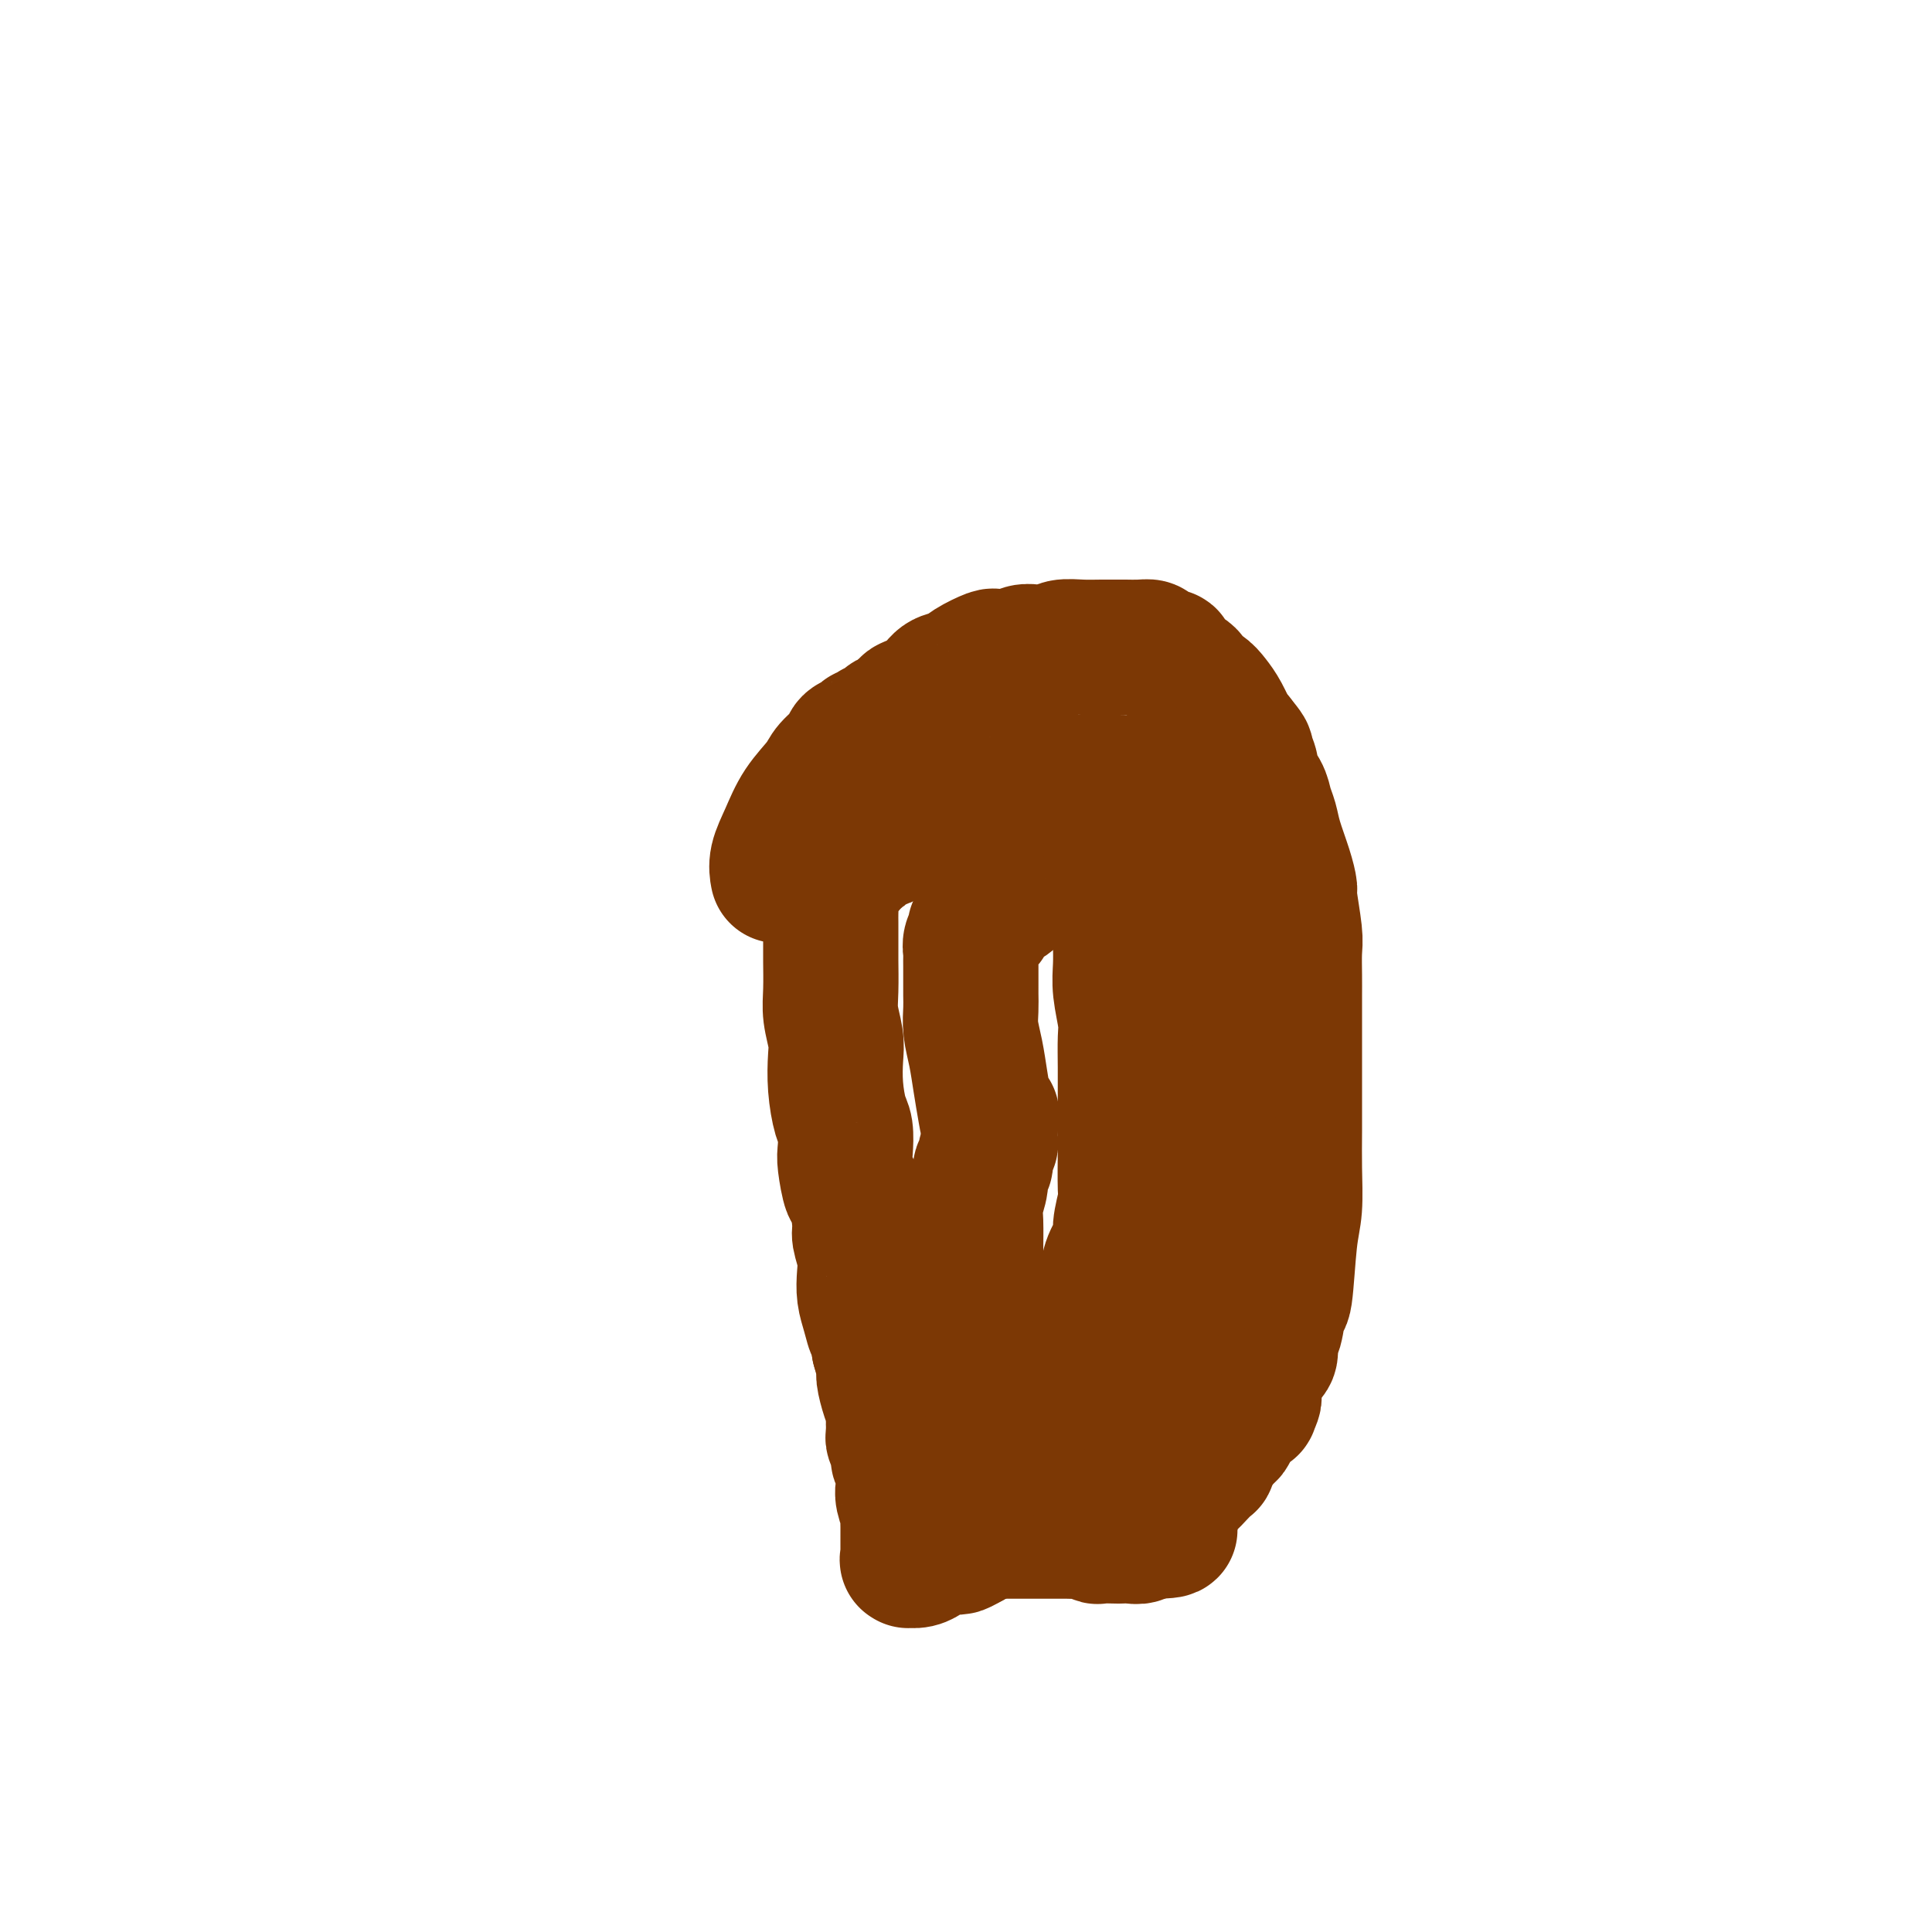 <svg viewBox='0 0 400 400' version='1.1' xmlns='http://www.w3.org/2000/svg' xmlns:xlink='http://www.w3.org/1999/xlink'><g fill='none' stroke='#7C3805' stroke-width='28' stroke-linecap='round' stroke-linejoin='round'><path d='M161,181c0.044,0.227 0.089,0.455 0,0c-0.089,-0.455 -0.310,-1.591 0,-3c0.310,-1.409 1.152,-3.091 2,-5c0.848,-1.909 1.704,-4.045 3,-6c1.296,-1.955 3.034,-3.728 4,-5c0.966,-1.272 1.162,-2.044 2,-3c0.838,-0.956 2.318,-2.097 3,-3c0.682,-0.903 0.565,-1.566 1,-2c0.435,-0.434 1.421,-0.637 2,-1c0.579,-0.363 0.751,-0.885 1,-1c0.249,-0.115 0.576,0.176 1,0c0.424,-0.176 0.945,-0.821 1,-1c0.055,-0.179 -0.356,0.107 0,0c0.356,-0.107 1.481,-0.606 2,-1c0.519,-0.394 0.434,-0.684 1,-1c0.566,-0.316 1.783,-0.658 3,-1'/><path d='M187,148c2.342,-2.079 0.698,-1.778 1,-2c0.302,-0.222 2.551,-0.967 4,-2c1.449,-1.033 2.100,-2.354 3,-3c0.900,-0.646 2.051,-0.618 3,-1c0.949,-0.382 1.696,-1.173 3,-2c1.304,-0.827 3.164,-1.689 4,-2c0.836,-0.311 0.648,-0.069 1,0c0.352,0.069 1.244,-0.034 2,0c0.756,0.034 1.376,0.206 2,0c0.624,-0.206 1.254,-0.791 2,-1c0.746,-0.209 1.610,-0.042 2,0c0.390,0.042 0.308,-0.041 1,0c0.692,0.041 2.158,0.207 3,0c0.842,-0.207 1.060,-0.788 2,-1c0.940,-0.212 2.601,-0.057 4,0c1.399,0.057 2.536,0.014 4,0c1.464,-0.014 3.256,-0.001 4,0c0.744,0.001 0.441,-0.010 1,0c0.559,0.010 1.982,0.039 3,0c1.018,-0.039 1.633,-0.148 2,0c0.367,0.148 0.487,0.553 1,1c0.513,0.447 1.418,0.936 2,1c0.582,0.064 0.841,-0.296 1,0c0.159,0.296 0.216,1.248 1,2c0.784,0.752 2.293,1.305 3,2c0.707,0.695 0.613,1.531 1,2c0.387,0.469 1.256,0.570 2,1c0.744,0.430 1.364,1.187 2,2c0.636,0.813 1.286,1.680 2,3c0.714,1.320 1.490,3.091 2,4c0.510,0.909 0.755,0.954 1,1'/><path d='M256,153c2.550,3.150 1.926,2.524 2,3c0.074,0.476 0.846,2.056 1,3c0.154,0.944 -0.311,1.254 0,2c0.311,0.746 1.396,1.928 2,3c0.604,1.072 0.726,2.036 1,3c0.274,0.964 0.699,1.930 1,3c0.301,1.070 0.477,2.243 1,4c0.523,1.757 1.394,4.096 2,6c0.606,1.904 0.947,3.373 1,4c0.053,0.627 -0.182,0.411 0,2c0.182,1.589 0.781,4.983 1,7c0.219,2.017 0.059,2.656 0,4c-0.059,1.344 -0.016,3.391 0,5c0.016,1.609 0.004,2.778 0,4c-0.004,1.222 -0.001,2.495 0,4c0.001,1.505 0.000,3.242 0,5c-0.000,1.758 0.001,3.537 0,5c-0.001,1.463 -0.003,2.610 0,5c0.003,2.390 0.012,6.022 0,9c-0.012,2.978 -0.045,5.301 0,8c0.045,2.699 0.167,5.774 0,8c-0.167,2.226 -0.623,3.603 -1,7c-0.377,3.397 -0.675,8.816 -1,11c-0.325,2.184 -0.679,1.134 -1,2c-0.321,0.866 -0.611,3.646 -1,5c-0.389,1.354 -0.878,1.280 -1,2c-0.122,0.720 0.122,2.234 0,3c-0.122,0.766 -0.610,0.783 -1,1c-0.390,0.217 -0.682,0.635 -1,1c-0.318,0.365 -0.662,0.676 -1,1c-0.338,0.324 -0.669,0.662 -1,1'/><path d='M259,284c-0.750,0.845 -0.623,0.959 -1,1c-0.377,0.041 -1.256,0.011 -2,0c-0.744,-0.011 -1.353,-0.003 -2,0c-0.647,0.003 -1.332,-0.000 -2,0c-0.668,0.000 -1.318,0.004 -2,0c-0.682,-0.004 -1.395,-0.015 -2,0c-0.605,0.015 -1.103,0.057 -2,0c-0.897,-0.057 -2.195,-0.211 -3,0c-0.805,0.211 -1.119,0.789 -2,1c-0.881,0.211 -2.330,0.057 -3,0c-0.670,-0.057 -0.561,-0.015 -1,0c-0.439,0.015 -1.427,0.004 -2,0c-0.573,-0.004 -0.731,-0.001 -1,0c-0.269,0.001 -0.649,0.000 -1,0c-0.351,-0.000 -0.672,-0.000 -1,0c-0.328,0.000 -0.662,-0.000 -1,0c-0.338,0.000 -0.679,0.000 -1,0c-0.321,-0.000 -0.622,-0.001 -1,0c-0.378,0.001 -0.833,0.002 -1,0c-0.167,-0.002 -0.045,-0.008 0,0c0.045,0.008 0.012,0.031 0,0c-0.012,-0.031 -0.003,-0.114 0,0c0.003,0.114 0.001,0.426 0,1c-0.001,0.574 -0.000,1.411 0,2c0.000,0.589 0.000,0.931 0,1c-0.000,0.069 -0.000,-0.135 0,0c0.000,0.135 0.000,0.610 0,1c-0.000,0.390 -0.000,0.695 0,1'/><path d='M228,292c-0.152,0.945 -0.030,0.306 0,0c0.030,-0.306 -0.030,-0.279 0,0c0.030,0.279 0.149,0.811 0,1c-0.149,0.189 -0.566,0.037 -1,0c-0.434,-0.037 -0.886,0.042 -1,0c-0.114,-0.042 0.109,-0.204 0,0c-0.109,0.204 -0.549,0.776 -1,1c-0.451,0.224 -0.913,0.102 -1,0c-0.087,-0.102 0.200,-0.183 0,0c-0.200,0.183 -0.887,0.628 -1,1c-0.113,0.372 0.348,0.669 0,1c-0.348,0.331 -1.507,0.696 -2,1c-0.493,0.304 -0.322,0.546 -1,1c-0.678,0.454 -2.207,1.119 -3,2c-0.793,0.881 -0.852,1.976 -2,3c-1.148,1.024 -3.386,1.976 -5,3c-1.614,1.024 -2.603,2.119 -4,3c-1.397,0.881 -3.201,1.546 -4,2c-0.799,0.454 -0.592,0.695 -1,1c-0.408,0.305 -1.430,0.674 -2,1c-0.570,0.326 -0.689,0.609 -1,1c-0.311,0.391 -0.815,0.889 -1,1c-0.185,0.111 -0.049,-0.166 0,0c0.049,0.166 0.013,0.777 0,1c-0.013,0.223 -0.004,0.060 0,0c0.004,-0.060 0.001,-0.016 0,0c-0.001,0.016 -0.000,0.004 0,0c0.000,-0.004 0.000,-0.001 0,0c-0.000,0.001 -0.000,0.001 0,0'/><path d='M197,316c-4.844,3.939 -1.452,1.788 0,1c1.452,-0.788 0.966,-0.211 1,0c0.034,0.211 0.589,0.057 1,0c0.411,-0.057 0.677,-0.015 1,0c0.323,0.015 0.703,0.004 1,0c0.297,-0.004 0.512,-0.001 1,0c0.488,0.001 1.249,0.000 2,0c0.751,-0.000 1.492,-0.000 2,0c0.508,0.000 0.784,0.000 1,0c0.216,-0.000 0.373,-0.000 1,0c0.627,0.000 1.725,0.000 2,0c0.275,-0.000 -0.275,0.000 0,0c0.275,-0.000 1.373,-0.000 2,0c0.627,0.000 0.783,0.000 1,0c0.217,-0.000 0.495,-0.000 1,0c0.505,0.000 1.238,0.000 2,0c0.762,-0.000 1.555,-0.001 2,0c0.445,0.001 0.543,0.004 1,0c0.457,-0.004 1.272,-0.015 2,0c0.728,0.015 1.369,0.057 2,0c0.631,-0.057 1.254,-0.211 2,0c0.746,0.211 1.617,0.788 2,1c0.383,0.212 0.277,0.058 1,0c0.723,-0.058 2.275,-0.019 3,0c0.725,0.019 0.624,0.019 1,0c0.376,-0.019 1.228,-0.058 2,0c0.772,0.058 1.464,0.212 2,0c0.536,-0.212 0.917,-0.789 1,-1c0.083,-0.211 -0.131,-0.057 0,0c0.131,0.057 0.609,0.016 1,0c0.391,-0.016 0.696,-0.008 1,0'/><path d='M239,317c6.432,-0.071 1.513,-0.750 0,-1c-1.513,-0.250 0.379,-0.071 1,0c0.621,0.071 -0.030,0.034 0,0c0.030,-0.034 0.740,-0.065 1,0c0.260,0.065 0.070,0.227 0,0c-0.070,-0.227 -0.019,-0.844 0,-1c0.019,-0.156 0.005,0.150 0,0c-0.005,-0.150 -0.001,-0.757 0,-1c0.001,-0.243 0.001,-0.121 0,0'/><path d='M242,314c0.026,-0.824 0.051,-1.649 0,-2c-0.051,-0.351 -0.180,-0.229 0,0c0.180,0.229 0.669,0.565 1,0c0.331,-0.565 0.506,-2.031 1,-3c0.494,-0.969 1.308,-1.440 2,-2c0.692,-0.560 1.261,-1.210 2,-2c0.739,-0.790 1.646,-1.722 2,-2c0.354,-0.278 0.153,0.096 0,0c-0.153,-0.096 -0.259,-0.664 0,-1c0.259,-0.336 0.881,-0.442 1,-1c0.119,-0.558 -0.266,-1.568 0,-2c0.266,-0.432 1.185,-0.287 2,-1c0.815,-0.713 1.528,-2.284 2,-3c0.472,-0.716 0.704,-0.577 1,-1c0.296,-0.423 0.656,-1.406 1,-2c0.344,-0.594 0.672,-0.797 1,-1'/><path d='M258,291c2.678,-3.532 1.372,-0.862 1,0c-0.372,0.862 0.188,-0.082 0,0c-0.188,0.082 -1.125,1.192 -2,2c-0.875,0.808 -1.688,1.314 -2,2c-0.312,0.686 -0.122,1.550 -1,2c-0.878,0.450 -2.822,0.485 -4,1c-1.178,0.515 -1.589,1.511 -2,2c-0.411,0.489 -0.820,0.471 -2,1c-1.180,0.529 -3.130,1.605 -4,2c-0.870,0.395 -0.659,0.109 -1,0c-0.341,-0.109 -1.233,-0.042 -2,0c-0.767,0.042 -1.409,0.058 -2,0c-0.591,-0.058 -1.130,-0.189 -2,0c-0.870,0.189 -2.071,0.698 -3,1c-0.929,0.302 -1.587,0.395 -3,1c-1.413,0.605 -3.582,1.720 -5,2c-1.418,0.280 -2.087,-0.275 -3,0c-0.913,0.275 -2.072,1.379 -3,2c-0.928,0.621 -1.625,0.757 -2,1c-0.375,0.243 -0.429,0.591 -1,1c-0.571,0.409 -1.658,0.878 -2,1c-0.342,0.122 0.061,-0.104 0,0c-0.061,0.104 -0.585,0.538 -1,1c-0.415,0.462 -0.722,0.953 -1,1c-0.278,0.047 -0.528,-0.348 -1,0c-0.472,0.348 -1.165,1.440 -2,2c-0.835,0.560 -1.810,0.589 -3,1c-1.190,0.411 -2.595,1.206 -4,2'/><path d='M201,319c-3.557,2.034 -2.449,1.119 -3,1c-0.551,-0.119 -2.760,0.556 -4,1c-1.240,0.444 -1.509,0.656 -2,1c-0.491,0.344 -1.203,0.821 -2,1c-0.797,0.179 -1.678,0.059 -2,0c-0.322,-0.059 -0.086,-0.058 0,0c0.086,0.058 0.023,0.172 0,0c-0.023,-0.172 -0.006,-0.630 0,-1c0.006,-0.370 0.001,-0.653 0,-1c-0.001,-0.347 0.001,-0.760 0,-1c-0.001,-0.240 -0.004,-0.308 0,-1c0.004,-0.692 0.015,-2.006 0,-3c-0.015,-0.994 -0.057,-1.666 0,-2c0.057,-0.334 0.211,-0.330 0,-1c-0.211,-0.670 -0.788,-2.015 -1,-3c-0.212,-0.985 -0.061,-1.611 0,-2c0.061,-0.389 0.031,-0.541 0,-1c-0.031,-0.459 -0.065,-1.226 0,-2c0.065,-0.774 0.228,-1.555 0,-2c-0.228,-0.445 -0.846,-0.553 -1,-1c-0.154,-0.447 0.155,-1.233 0,-2c-0.155,-0.767 -0.774,-1.514 -1,-2c-0.226,-0.486 -0.060,-0.710 0,-1c0.060,-0.290 0.013,-0.646 0,-1c-0.013,-0.354 0.007,-0.708 0,-1c-0.007,-0.292 -0.040,-0.524 0,-1c0.040,-0.476 0.151,-1.197 0,-2c-0.151,-0.803 -0.566,-1.690 -1,-3c-0.434,-1.310 -0.886,-3.045 -1,-4c-0.114,-0.955 0.110,-1.130 0,-2c-0.110,-0.870 -0.555,-2.435 -1,-4'/><path d='M182,279c-1.110,-7.272 -0.885,-4.454 -1,-4c-0.115,0.454 -0.571,-1.458 -1,-3c-0.429,-1.542 -0.832,-2.716 -1,-4c-0.168,-1.284 -0.101,-2.678 0,-4c0.101,-1.322 0.234,-2.570 0,-4c-0.234,-1.430 -0.837,-3.041 -1,-4c-0.163,-0.959 0.114,-1.266 0,-3c-0.114,-1.734 -0.618,-4.895 -1,-6c-0.382,-1.105 -0.641,-0.155 -1,-1c-0.359,-0.845 -0.818,-3.483 -1,-5c-0.182,-1.517 -0.088,-1.911 0,-3c0.088,-1.089 0.168,-2.873 0,-4c-0.168,-1.127 -0.585,-1.595 -1,-3c-0.415,-1.405 -0.829,-3.745 -1,-6c-0.171,-2.255 -0.098,-4.426 0,-6c0.098,-1.574 0.222,-2.553 0,-4c-0.222,-1.447 -0.792,-3.364 -1,-5c-0.208,-1.636 -0.056,-2.992 0,-5c0.056,-2.008 0.015,-4.670 0,-6c-0.015,-1.330 -0.004,-1.329 0,-2c0.004,-0.671 0.001,-2.014 0,-3c-0.001,-0.986 -0.001,-1.615 0,-2c0.001,-0.385 0.004,-0.526 0,-1c-0.004,-0.474 -0.016,-1.282 0,-2c0.016,-0.718 0.060,-1.345 0,-2c-0.060,-0.655 -0.223,-1.337 0,-2c0.223,-0.663 0.833,-1.308 1,-2c0.167,-0.692 -0.110,-1.433 0,-2c0.110,-0.567 0.607,-0.960 1,-1c0.393,-0.040 0.684,0.274 1,0c0.316,-0.274 0.658,-1.137 1,-2'/><path d='M176,178c1.060,-1.501 1.711,-0.754 2,-1c0.289,-0.246 0.216,-1.484 1,-2c0.784,-0.516 2.427,-0.310 4,-1c1.573,-0.690 3.077,-2.275 4,-3c0.923,-0.725 1.263,-0.590 2,-1c0.737,-0.410 1.869,-1.364 3,-2c1.131,-0.636 2.260,-0.954 3,-1c0.740,-0.046 1.090,0.181 2,0c0.910,-0.181 2.379,-0.770 3,-1c0.621,-0.230 0.393,-0.100 1,0c0.607,0.100 2.049,0.172 3,0c0.951,-0.172 1.410,-0.586 2,-1c0.590,-0.414 1.313,-0.828 2,-1c0.687,-0.172 1.340,-0.102 2,0c0.660,0.102 1.327,0.238 2,0c0.673,-0.238 1.353,-0.848 2,-1c0.647,-0.152 1.261,0.156 2,0c0.739,-0.156 1.602,-0.774 2,-1c0.398,-0.226 0.332,-0.061 1,0c0.668,0.061 2.071,0.016 3,0c0.929,-0.016 1.385,-0.004 2,0c0.615,0.004 1.389,0.002 2,0c0.611,-0.002 1.059,-0.002 2,0c0.941,0.002 2.376,0.007 3,0c0.624,-0.007 0.436,-0.027 1,0c0.564,0.027 1.880,0.101 3,0c1.120,-0.101 2.043,-0.378 3,0c0.957,0.378 1.947,1.411 3,2c1.053,0.589 2.168,0.736 3,1c0.832,0.264 1.381,0.647 2,1c0.619,0.353 1.310,0.677 2,1'/><path d='M248,167c2.000,0.900 2.000,0.651 2,1c-0.000,0.349 -0.000,1.297 0,2c0.000,0.703 0.000,1.162 0,2c-0.000,0.838 -0.000,2.054 0,3c0.000,0.946 0.000,1.623 0,3c-0.000,1.377 -0.000,3.455 0,5c0.000,1.545 0.000,2.556 0,5c-0.000,2.444 -0.000,6.319 0,8c0.000,1.681 0.000,1.166 0,2c-0.000,0.834 -0.000,3.015 0,5c0.000,1.985 0.000,3.774 0,5c-0.000,1.226 -0.000,1.891 0,3c0.000,1.109 0.001,2.663 0,4c-0.001,1.337 -0.004,2.457 0,4c0.004,1.543 0.015,3.510 0,5c-0.015,1.490 -0.057,2.502 0,4c0.057,1.498 0.212,3.481 0,5c-0.212,1.519 -0.792,2.573 -1,4c-0.208,1.427 -0.044,3.228 0,5c0.044,1.772 -0.031,3.517 0,5c0.031,1.483 0.167,2.705 0,4c-0.167,1.295 -0.636,2.663 -1,4c-0.364,1.337 -0.621,2.644 -1,4c-0.379,1.356 -0.879,2.763 -1,4c-0.121,1.237 0.136,2.304 0,3c-0.136,0.696 -0.666,1.019 -1,2c-0.334,0.981 -0.471,2.619 -1,4c-0.529,1.381 -1.451,2.504 -2,3c-0.549,0.496 -0.725,0.364 -1,1c-0.275,0.636 -0.650,2.039 -1,3c-0.350,0.961 -0.675,1.481 -1,2'/><path d='M239,281c-2.008,4.742 -2.029,1.596 -2,1c0.029,-0.596 0.107,1.357 0,2c-0.107,0.643 -0.398,-0.024 -1,0c-0.602,0.024 -1.515,0.738 -2,1c-0.485,0.262 -0.540,0.073 -1,0c-0.460,-0.073 -1.323,-0.030 -2,0c-0.677,0.030 -1.167,0.048 -2,0c-0.833,-0.048 -2.008,-0.163 -3,0c-0.992,0.163 -1.801,0.604 -3,1c-1.199,0.396 -2.787,0.747 -4,1c-1.213,0.253 -2.051,0.408 -3,1c-0.949,0.592 -2.008,1.621 -3,2c-0.992,0.379 -1.915,0.106 -3,0c-1.085,-0.106 -2.332,-0.047 -3,0c-0.668,0.047 -0.757,0.080 -1,0c-0.243,-0.080 -0.639,-0.274 -1,-1c-0.361,-0.726 -0.685,-1.984 -1,-4c-0.315,-2.016 -0.620,-4.791 -1,-7c-0.380,-2.209 -0.835,-3.854 -1,-6c-0.165,-2.146 -0.040,-4.794 0,-7c0.040,-2.206 -0.004,-3.971 0,-6c0.004,-2.029 0.058,-4.322 0,-6c-0.058,-1.678 -0.227,-2.743 0,-4c0.227,-1.257 0.849,-2.708 1,-4c0.151,-1.292 -0.170,-2.426 0,-3c0.170,-0.574 0.830,-0.588 1,-1c0.170,-0.412 -0.151,-1.224 0,-2c0.151,-0.776 0.772,-1.517 1,-2c0.228,-0.483 0.061,-0.707 0,-1c-0.061,-0.293 -0.018,-0.655 0,-1c0.018,-0.345 0.009,-0.672 0,-1'/><path d='M205,234c0.512,-5.999 0.291,-1.997 0,-1c-0.291,0.997 -0.652,-1.009 -1,-3c-0.348,-1.991 -0.682,-3.965 -1,-6c-0.318,-2.035 -0.621,-4.132 -1,-6c-0.379,-1.868 -0.834,-3.509 -1,-5c-0.166,-1.491 -0.045,-2.833 0,-4c0.045,-1.167 0.012,-2.161 0,-3c-0.012,-0.839 -0.003,-1.524 0,-2c0.003,-0.476 0.001,-0.743 0,-1c-0.001,-0.257 -0.001,-0.506 0,-1c0.001,-0.494 0.005,-1.235 0,-2c-0.005,-0.765 -0.017,-1.553 0,-2c0.017,-0.447 0.064,-0.553 0,-1c-0.064,-0.447 -0.239,-1.236 0,-2c0.239,-0.764 0.894,-1.505 1,-2c0.106,-0.495 -0.335,-0.746 0,-1c0.335,-0.254 1.447,-0.512 2,-1c0.553,-0.488 0.546,-1.207 1,-2c0.454,-0.793 1.369,-1.659 2,-2c0.631,-0.341 0.979,-0.157 2,-1c1.021,-0.843 2.716,-2.713 4,-4c1.284,-1.287 2.158,-1.991 3,-3c0.842,-1.009 1.651,-2.323 3,-3c1.349,-0.677 3.236,-0.718 4,-1c0.764,-0.282 0.405,-0.804 1,-1c0.595,-0.196 2.145,-0.067 3,0c0.855,0.067 1.016,0.073 1,0c-0.016,-0.073 -0.211,-0.226 0,0c0.211,0.226 0.826,0.830 1,1c0.174,0.170 -0.093,-0.094 0,0c0.093,0.094 0.547,0.547 1,1'/><path d='M230,176c1.944,0.381 1.306,1.332 1,2c-0.306,0.668 -0.278,1.052 0,2c0.278,0.948 0.805,2.460 1,4c0.195,1.540 0.056,3.108 0,5c-0.056,1.892 -0.029,4.107 0,6c0.029,1.893 0.060,3.462 0,5c-0.060,1.538 -0.212,3.043 0,5c0.212,1.957 0.789,4.365 1,6c0.211,1.635 0.057,2.498 0,4c-0.057,1.502 -0.015,3.642 0,6c0.015,2.358 0.005,4.932 0,7c-0.005,2.068 -0.006,3.628 0,5c0.006,1.372 0.017,2.554 0,5c-0.017,2.446 -0.064,6.155 0,8c0.064,1.845 0.239,1.824 0,3c-0.239,1.176 -0.891,3.549 -1,5c-0.109,1.451 0.325,1.982 0,3c-0.325,1.018 -1.407,2.524 -2,4c-0.593,1.476 -0.695,2.922 -1,4c-0.305,1.078 -0.814,1.787 -1,3c-0.186,1.213 -0.049,2.931 0,4c0.049,1.069 0.009,1.490 0,2c-0.009,0.510 0.012,1.111 0,2c-0.012,0.889 -0.059,2.066 0,3c0.059,0.934 0.223,1.623 0,2c-0.223,0.377 -0.833,0.441 -1,1c-0.167,0.559 0.110,1.614 0,2c-0.110,0.386 -0.607,0.103 -1,0c-0.393,-0.103 -0.683,-0.028 -1,0c-0.317,0.028 -0.662,0.008 -1,0c-0.338,-0.008 -0.669,-0.004 -1,0'/></g>
</svg>